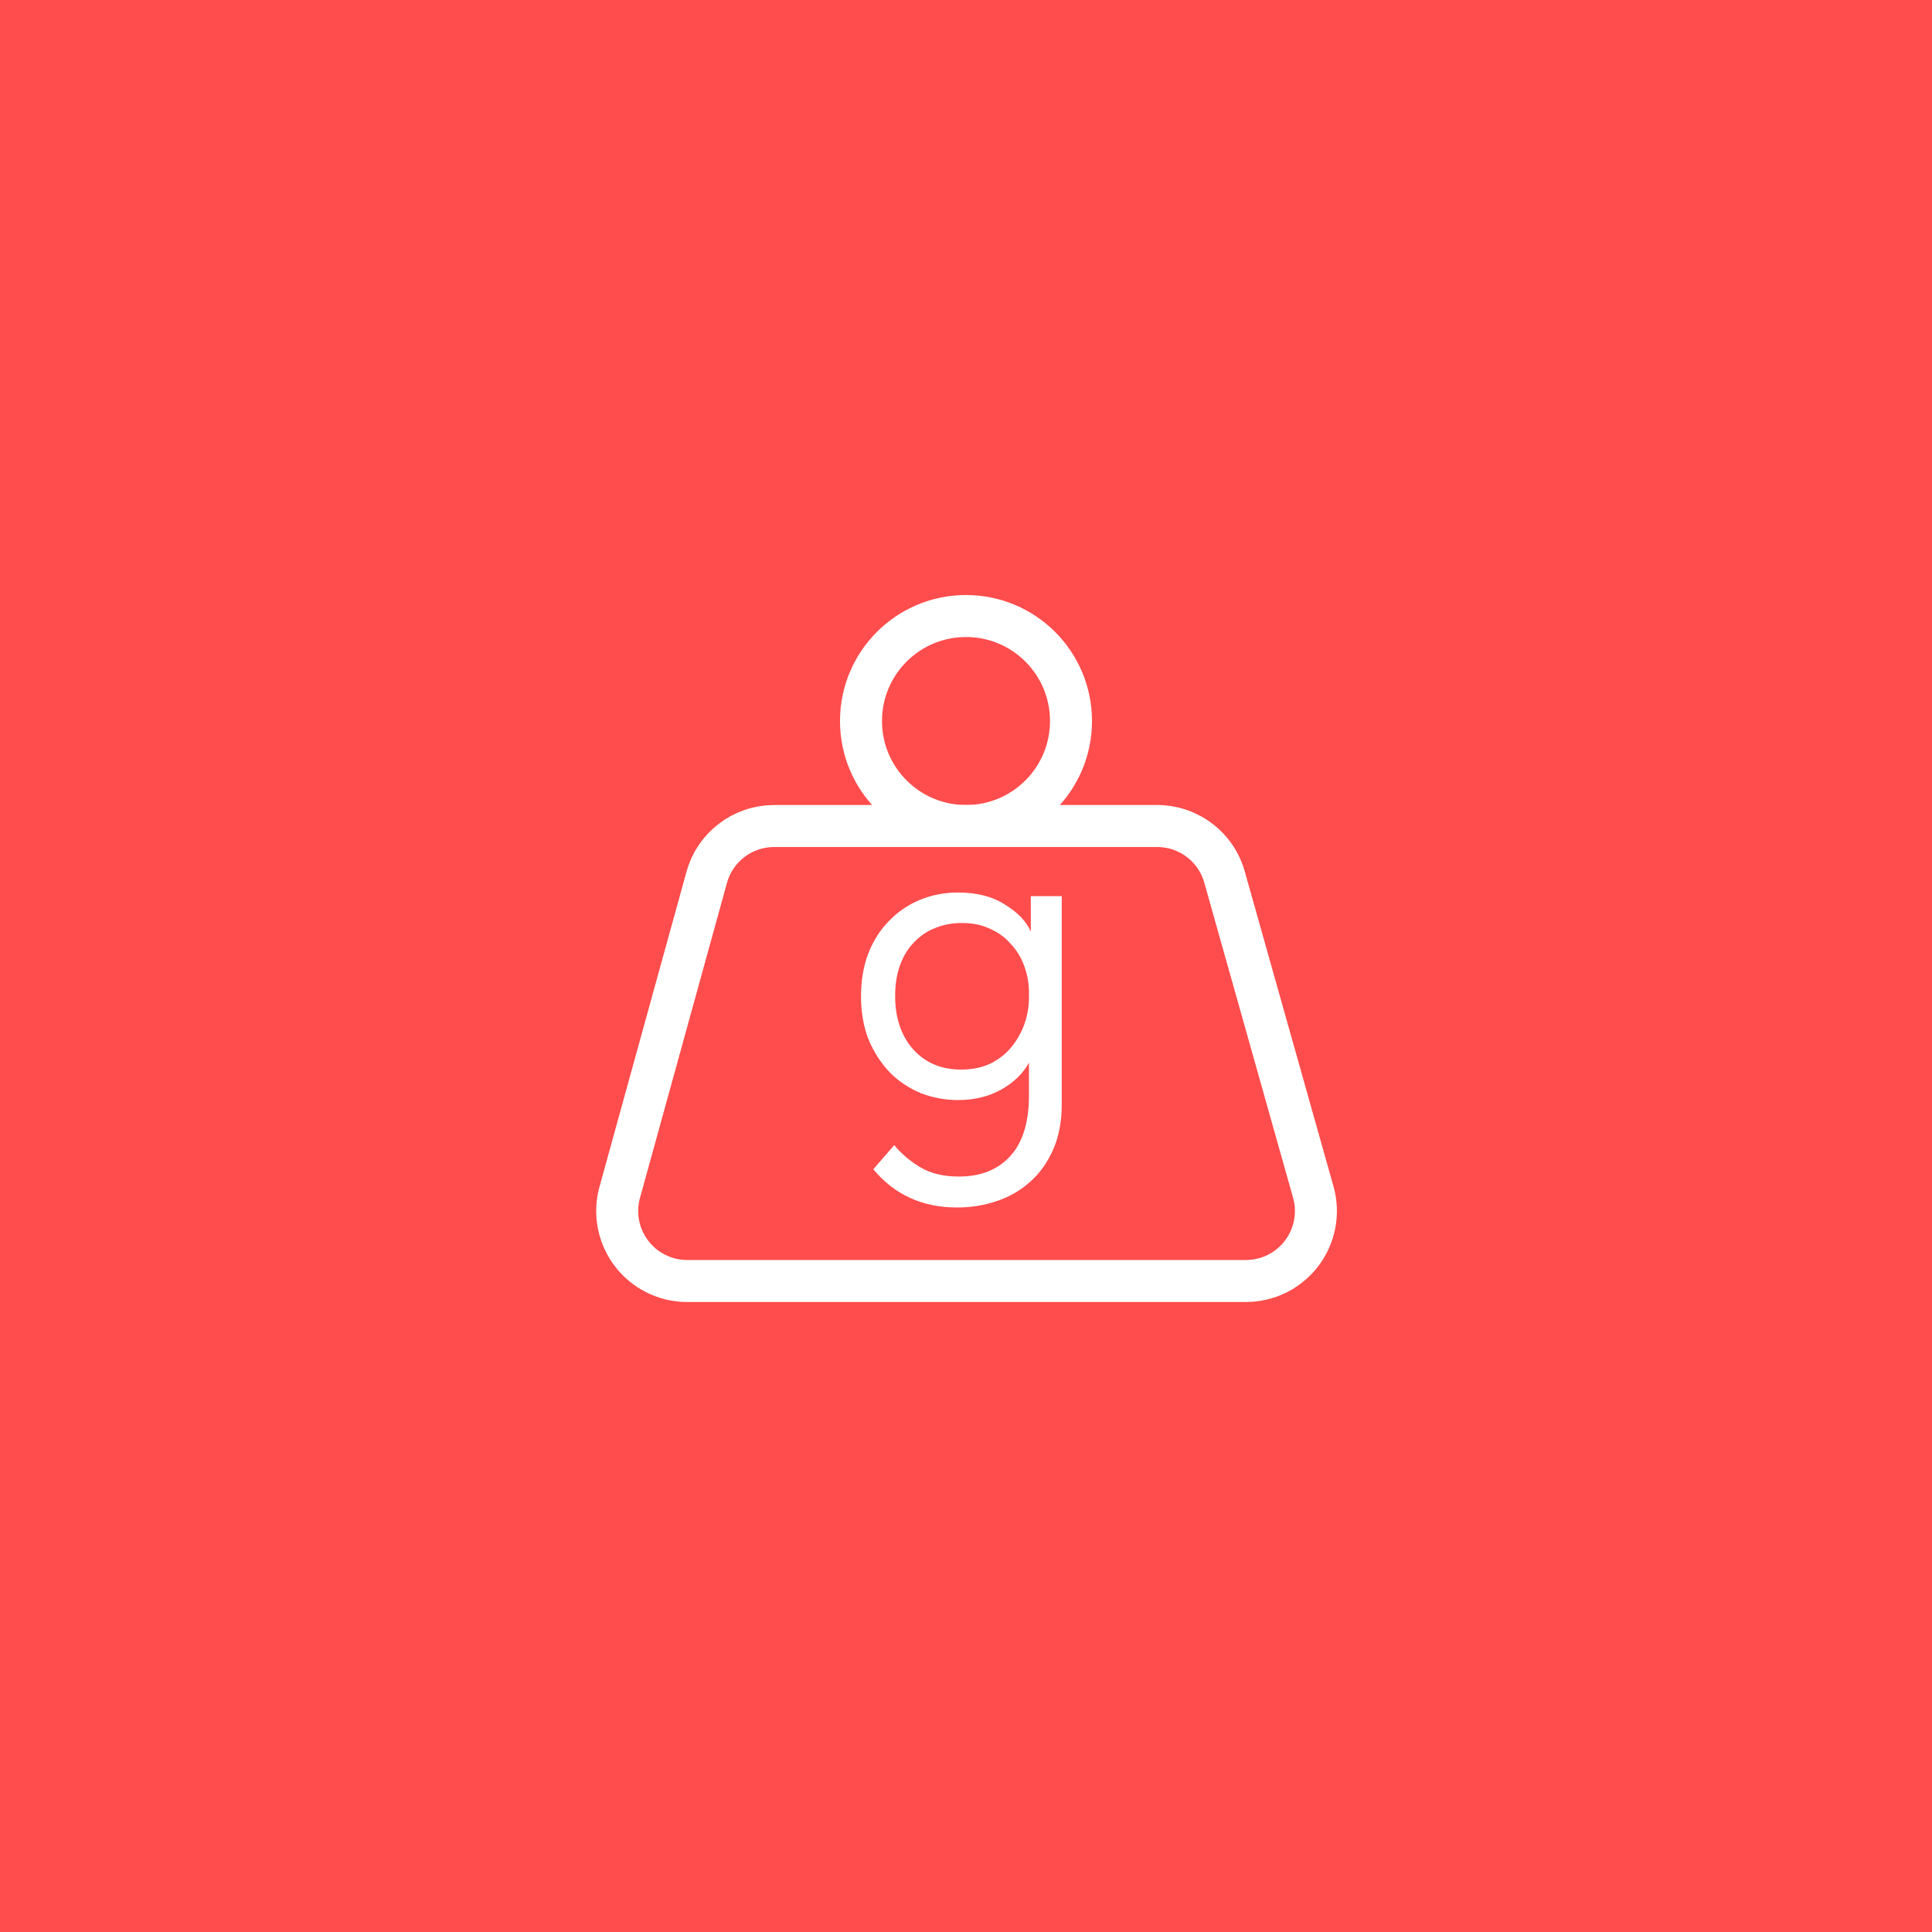 <?xml version="1.0" encoding="UTF-8"?> <svg xmlns="http://www.w3.org/2000/svg" width="46" height="46" viewBox="0 0 46 46" fill="none"><rect width="46" height="46" fill="#FF4C4C"></rect><path d="M23 19.667C24.381 19.667 25.5 18.548 25.5 17.167C25.5 15.786 24.381 14.667 23 14.667C21.619 14.667 20.5 15.786 20.5 17.167C20.5 18.548 21.619 19.667 23 19.667Z" stroke="white" stroke-linecap="round" stroke-linejoin="round"></path><path d="M18.415 19.667C18.054 19.671 17.705 19.791 17.418 20.011C17.132 20.23 16.925 20.536 16.828 20.884L14.748 28.417C14.685 28.661 14.678 28.916 14.728 29.163C14.778 29.41 14.883 29.642 15.035 29.842C15.187 30.043 15.383 30.206 15.608 30.32C15.832 30.434 16.08 30.496 16.332 30.5H29.665C29.922 30.5 30.176 30.441 30.406 30.326C30.637 30.212 30.837 30.045 30.993 29.84C31.148 29.635 31.254 29.397 31.302 29.144C31.35 28.892 31.339 28.631 31.269 28.384L29.165 20.917C29.073 20.561 28.867 20.246 28.577 20.02C28.288 19.794 27.932 19.67 27.565 19.667H18.415Z" stroke="white" stroke-linecap="round" stroke-linejoin="round"></path><path d="M22.808 26.192C22.505 26.192 22.212 26.138 21.931 26.03C21.649 25.914 21.403 25.751 21.194 25.542C20.984 25.325 20.814 25.065 20.684 24.762C20.561 24.451 20.5 24.104 20.5 23.721C20.5 23.345 20.558 23.006 20.673 22.702C20.796 22.392 20.962 22.131 21.172 21.922C21.381 21.705 21.627 21.539 21.909 21.423C22.191 21.308 22.491 21.25 22.808 21.25C23.264 21.25 23.64 21.348 23.936 21.543C24.239 21.73 24.442 21.944 24.543 22.182V21.337H25.28V26.29C25.28 26.702 25.211 27.063 25.074 27.374C24.936 27.684 24.752 27.941 24.521 28.143C24.297 28.345 24.033 28.497 23.73 28.598C23.433 28.699 23.119 28.75 22.787 28.75C21.963 28.75 21.298 28.447 20.793 27.84L21.291 27.265C21.465 27.475 21.674 27.652 21.92 27.796C22.166 27.941 22.469 28.013 22.83 28.013C23.35 28.013 23.759 27.85 24.055 27.525C24.351 27.2 24.499 26.72 24.499 26.084V25.303C24.355 25.564 24.134 25.777 23.838 25.943C23.542 26.109 23.199 26.192 22.808 26.192ZM22.884 25.466C23.145 25.466 23.376 25.419 23.578 25.325C23.78 25.224 23.947 25.094 24.077 24.935C24.214 24.769 24.319 24.584 24.391 24.382C24.463 24.173 24.499 23.963 24.499 23.754V23.58C24.492 23.371 24.452 23.172 24.38 22.984C24.308 22.789 24.203 22.619 24.066 22.475C23.936 22.323 23.773 22.204 23.578 22.117C23.383 22.023 23.159 21.976 22.906 21.976C22.675 21.976 22.462 22.016 22.267 22.095C22.079 22.168 21.913 22.28 21.768 22.431C21.624 22.576 21.512 22.756 21.432 22.973C21.353 23.19 21.313 23.436 21.313 23.71C21.313 24.238 21.457 24.664 21.746 24.989C22.035 25.307 22.415 25.466 22.884 25.466Z" fill="white"></path></svg> 